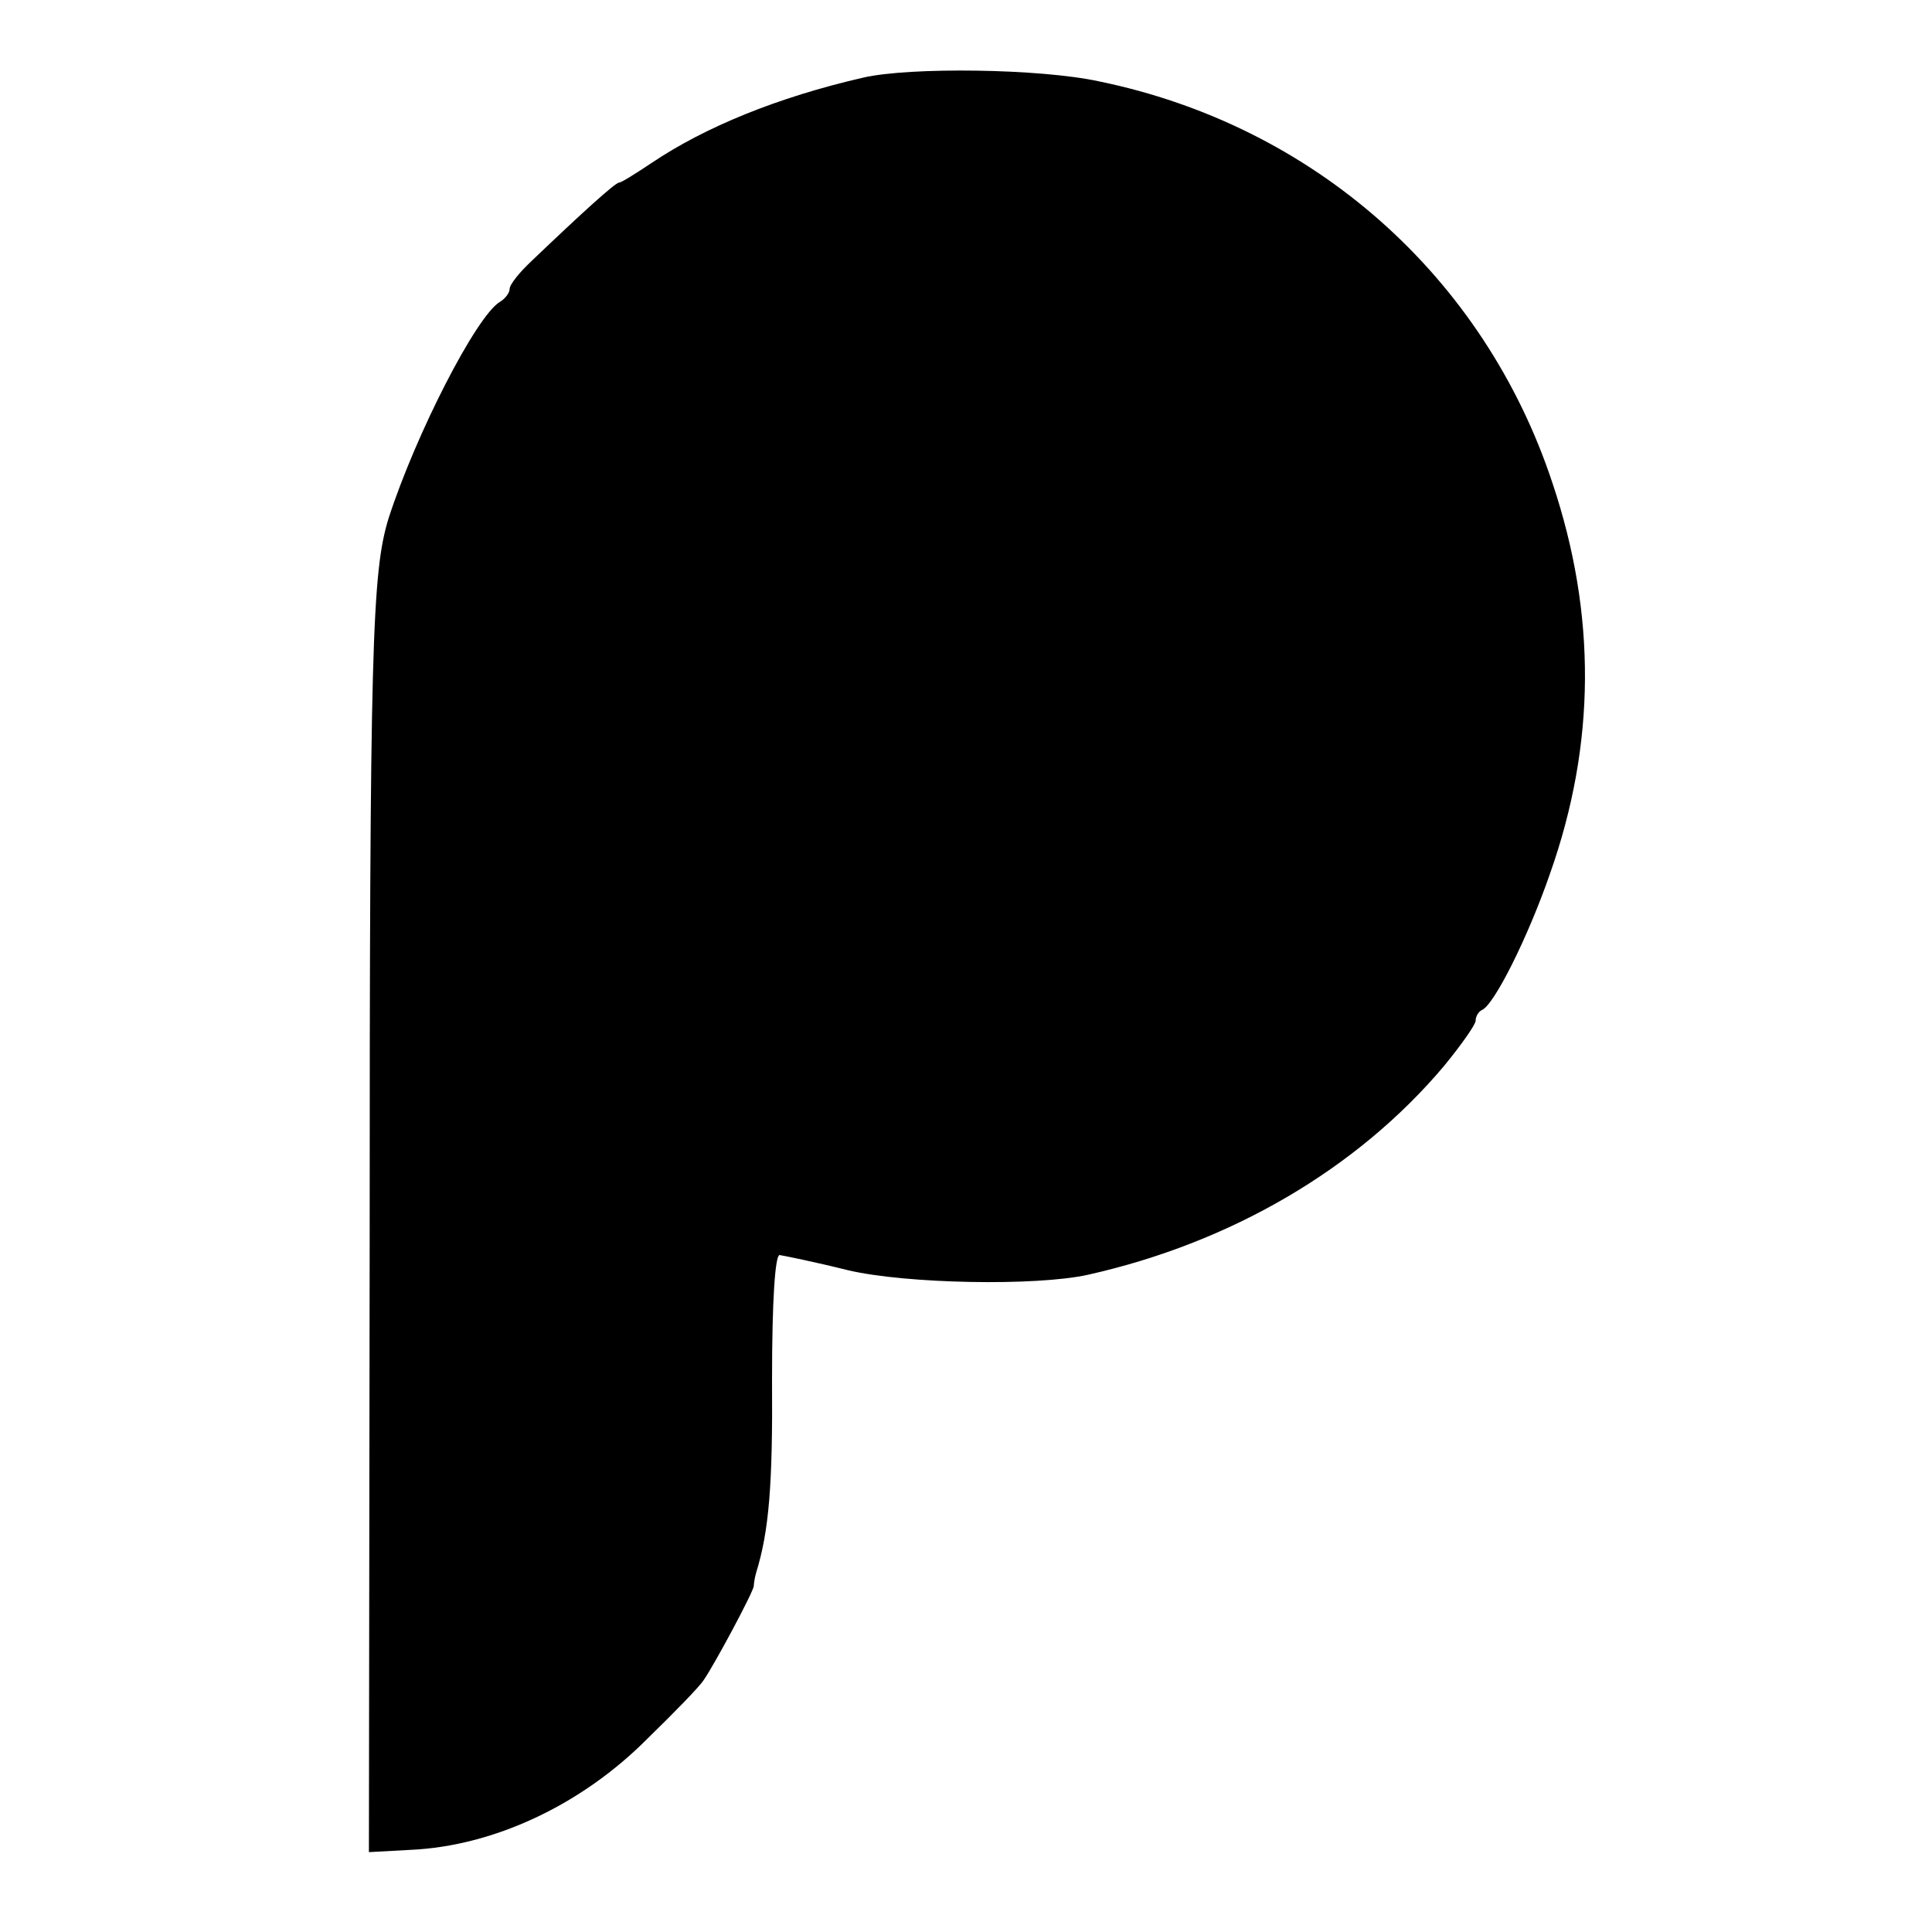 <?xml version="1.0" standalone="no"?>
<!DOCTYPE svg PUBLIC "-//W3C//DTD SVG 20010904//EN"
 "http://www.w3.org/TR/2001/REC-SVG-20010904/DTD/svg10.dtd">
<svg version="1.0" xmlns="http://www.w3.org/2000/svg"
 width="254pt" height="254pt" viewBox="0 0 254 254"
 preserveAspectRatio="xMidYMid meet">
<g transform="translate(0,254) scale(0.1,-0.1)"
fill="#000000" stroke="none">
<path d="M1135 2438 c-113 -26 -208 -65 -278 -112 -21 -14 -40 -26 -43 -26 -5
0 -48 -39 -115 -103 -16 -15 -29 -31 -29 -37 0 -5 -6 -13 -13 -17 -31 -19
-110 -173 -146 -284 -22 -71 -25 -168 -25 -954 l-1 -800 55 3 c109 5 225 59
312 147 35 34 68 68 73 76 14 20 66 117 66 124 0 2 1 10 3 17 17 55 22 115 21
255 0 103 4 163 10 163 6 -1 46 -9 90 -20 77 -18 247 -21 315 -6 188 42 354
139 468 274 23 28 42 55 42 60 0 6 4 12 8 14 16 6 61 96 90 180 60 170 61 340
3 513 -90 272 -314 470 -596 528 -78 17 -249 19 -310 5z"/>
</g>
</svg>
